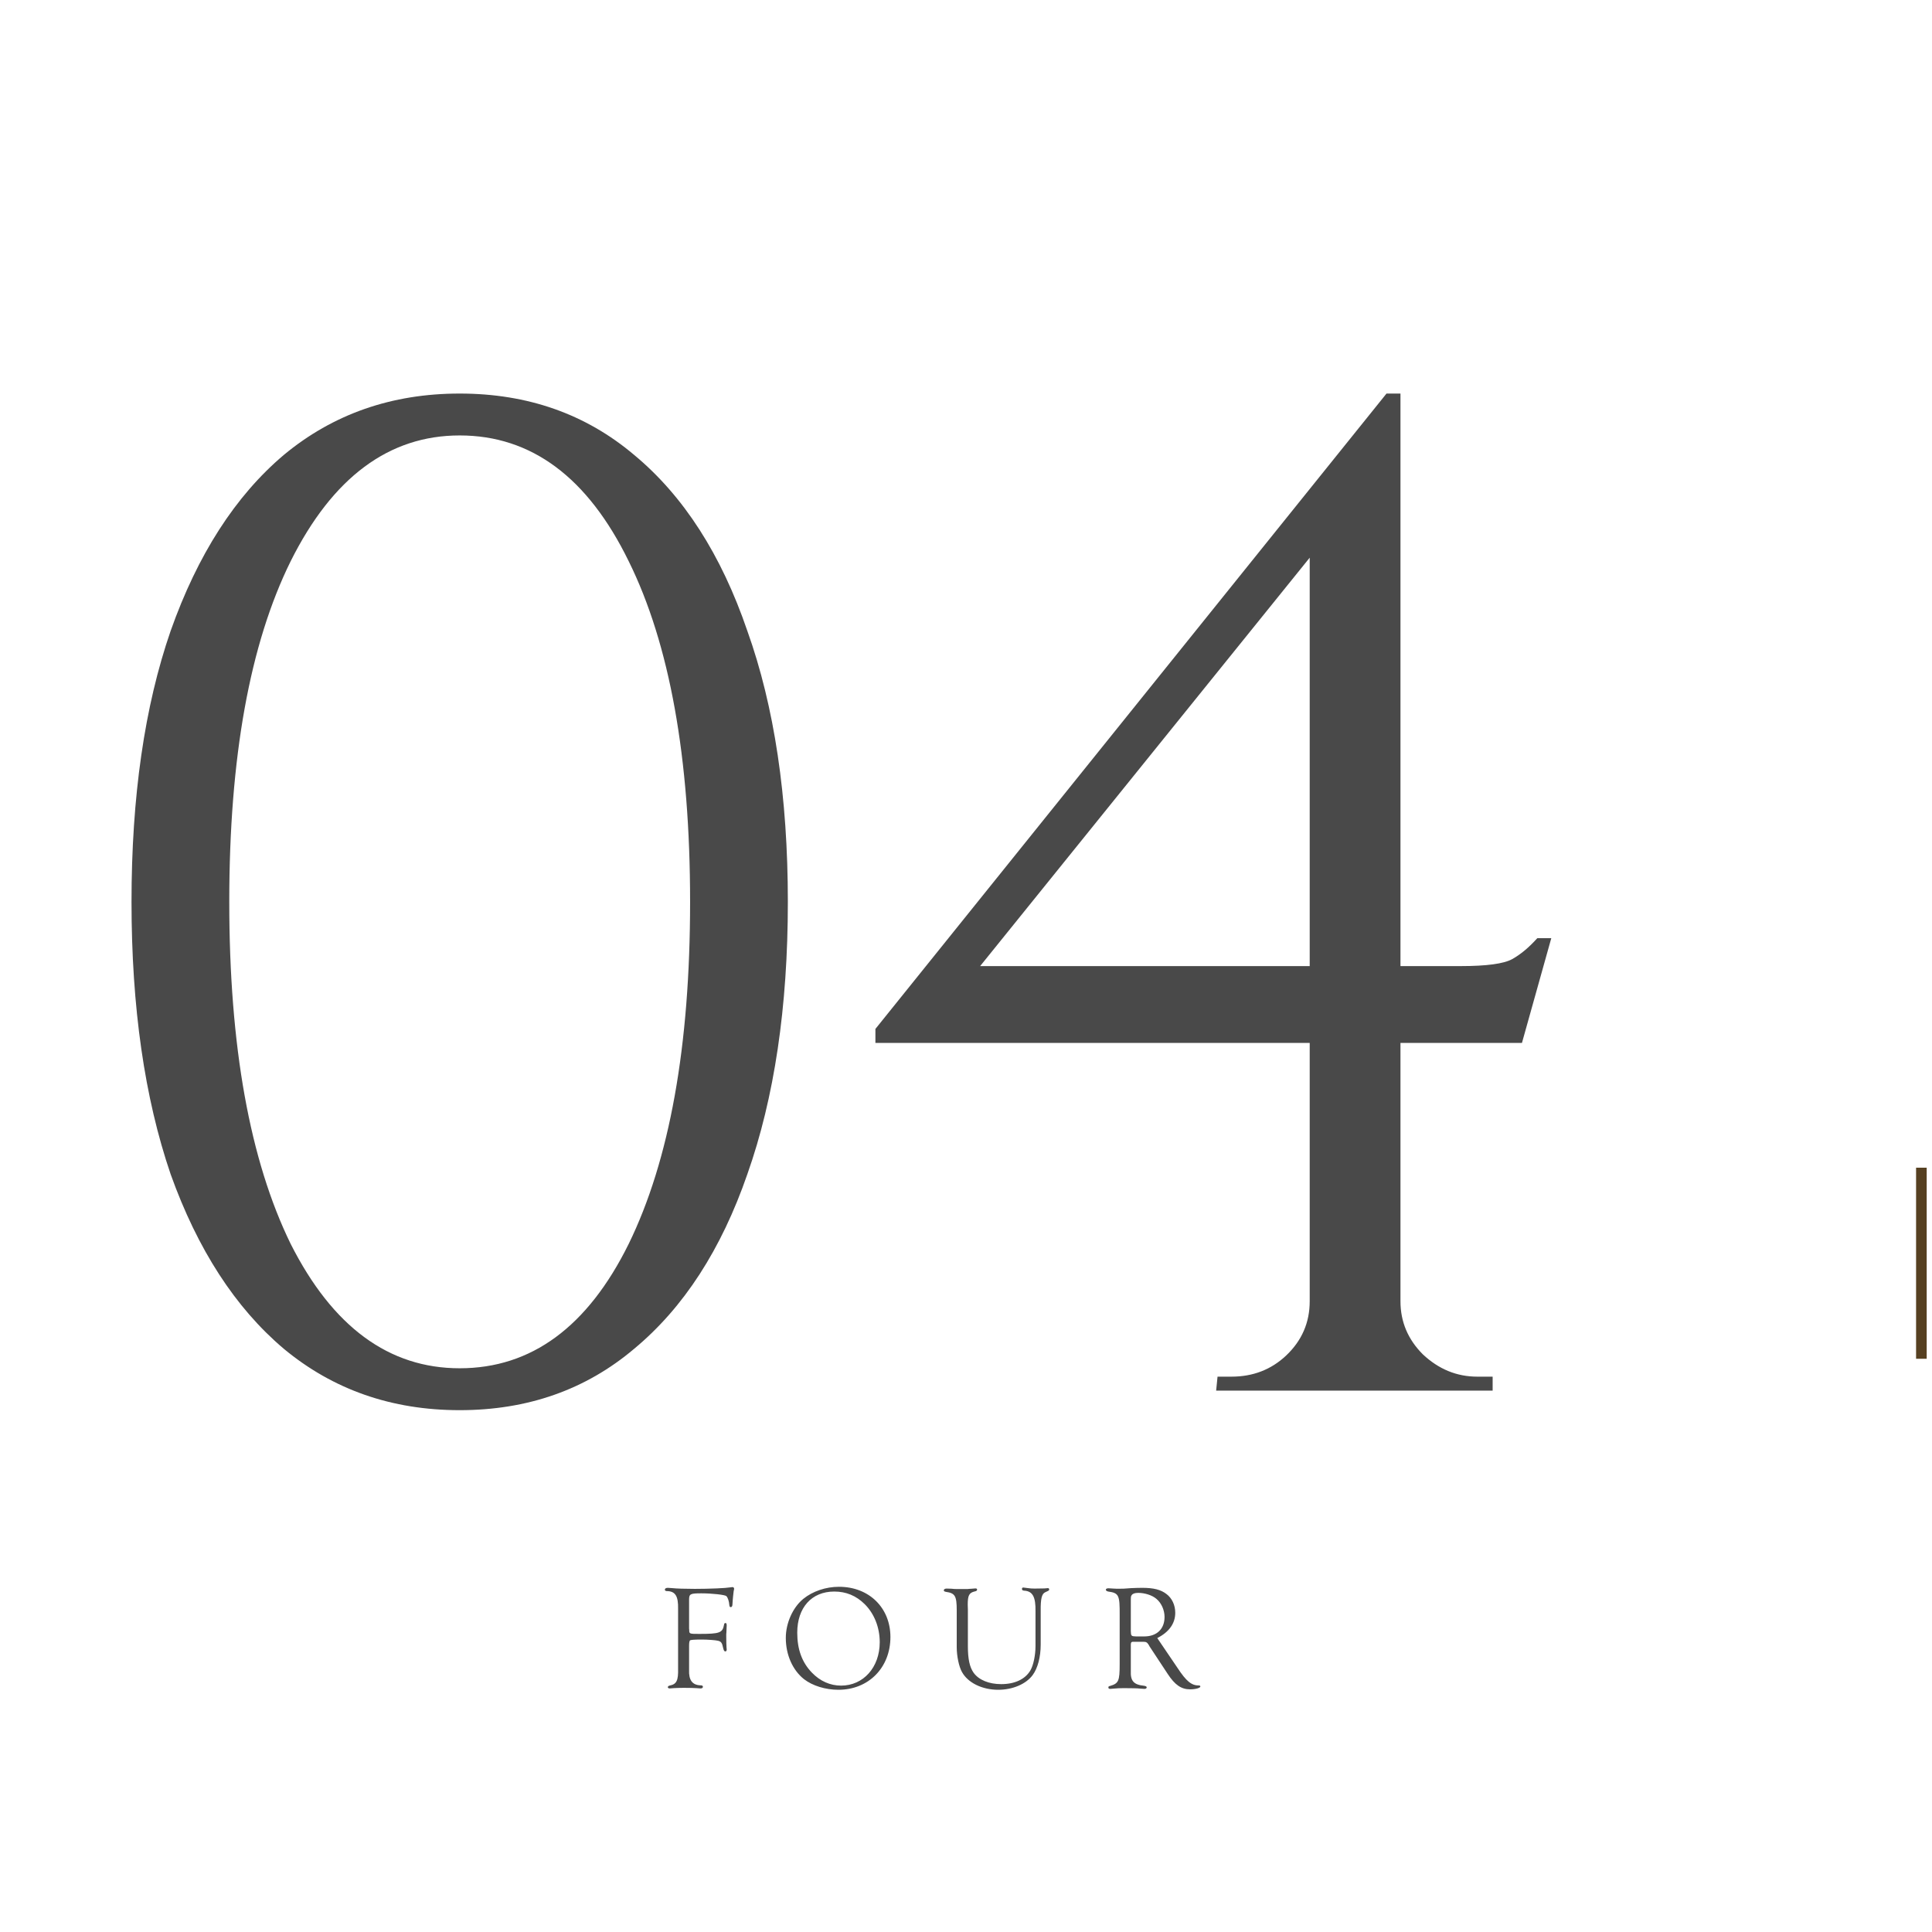 <svg width="182" height="182" viewBox="0 0 182 182" fill="none" xmlns="http://www.w3.org/2000/svg">
<path d="M43.303 37.074C49.706 37.074 55.187 39.003 59.747 42.862C64.395 46.721 67.947 52.246 70.403 59.437C72.946 66.541 74.218 75.048 74.218 84.958C74.218 94.868 72.946 103.419 70.403 110.61C67.947 117.714 64.395 123.195 59.747 127.054C55.187 130.912 49.706 132.842 43.303 132.842C36.901 132.842 31.376 130.912 26.728 127.054C22.168 123.195 18.616 117.714 16.073 110.61C13.617 103.419 12.389 94.868 12.389 84.958C12.389 75.048 13.617 66.541 16.073 59.437C18.616 52.246 22.168 46.721 26.728 42.862C31.376 39.003 36.901 37.074 43.303 37.074ZM43.303 41.02C36.638 41.02 31.332 44.967 27.386 52.86C23.527 60.665 21.598 71.365 21.598 84.958C21.598 98.551 23.527 109.294 27.386 117.187C31.332 124.993 36.638 128.895 43.303 128.895C50.056 128.895 55.362 124.993 59.221 117.187C63.08 109.294 65.009 98.551 65.009 84.958C65.009 71.365 63.08 60.665 59.221 52.86C55.362 44.967 50.056 41.02 43.303 41.02ZM123.378 50.229L130.613 37.074H131.928V130.868H123.378V50.229ZM130.613 37.074L131.928 41.941L92.332 91.009H137.585C140.041 91.009 141.663 90.79 142.452 90.351C143.242 89.913 144.031 89.255 144.82 88.378H146.136L143.373 98.244H82.466V96.929L130.613 37.074ZM131.928 122.581C131.928 124.51 132.63 126.177 134.033 127.58C135.524 128.983 137.234 129.685 139.164 129.685H140.611V131H114.564L114.696 129.685H116.011C118.028 129.685 119.738 129.027 121.141 127.711C122.632 126.308 123.378 124.598 123.378 122.581H131.928Z" fill="#494949"/>
<path d="M64.914 150.698V153.414L64.928 153.54C64.928 153.918 64.942 153.918 65.88 153.918C67.798 153.918 68.064 153.82 68.204 153.064C68.218 152.938 68.26 152.896 68.344 152.896C68.428 152.896 68.456 152.952 68.456 153.134C68.456 153.176 68.456 153.176 68.428 153.792C68.414 153.904 68.414 153.932 68.414 154.1C68.414 154.534 68.428 155.108 68.442 155.22C68.456 155.29 68.456 155.36 68.456 155.416C68.456 155.5 68.4 155.57 68.33 155.57C68.232 155.57 68.176 155.486 68.12 155.234C68.022 154.744 67.924 154.632 67.63 154.562C67.42 154.506 66.622 154.45 66.146 154.45C65.376 154.45 65.054 154.478 64.998 154.534C64.942 154.604 64.914 154.744 64.914 155.052V157.306C64.872 158.272 65.222 158.734 65.978 158.762C66.146 158.762 66.216 158.804 66.216 158.902C66.216 159 66.132 159.056 65.992 159.056C65.908 159.056 65.768 159.042 65.586 159.028C65.446 159.014 64.886 159 64.41 159C64.158 159 63.612 159.014 63.458 159.028C63.304 159.042 63.164 159.056 63.094 159.056C62.982 159.056 62.912 159.014 62.912 158.93C62.912 158.86 62.982 158.804 63.122 158.776C63.738 158.65 63.906 158.3 63.878 157.18V151.566C63.906 150.348 63.612 149.886 62.8 149.886C62.688 149.872 62.632 149.83 62.632 149.746C62.632 149.648 62.73 149.578 62.912 149.578C62.968 149.578 63.15 149.592 63.332 149.606C63.682 149.648 64.55 149.676 65.446 149.676C66.874 149.676 68.4 149.606 68.778 149.536C68.862 149.522 68.946 149.508 69.002 149.508C69.086 149.508 69.156 149.578 69.156 149.648C69.156 149.718 69.142 149.788 69.114 149.886C69.1 149.97 69.016 150.726 69.002 151.09C69.002 151.3 68.946 151.398 68.834 151.398C68.764 151.398 68.722 151.342 68.708 151.23C68.68 150.838 68.568 150.502 68.428 150.362C68.316 150.236 67.084 150.096 66.062 150.096C65.026 150.096 64.914 150.152 64.914 150.698ZM79.037 149.48C81.865 149.48 83.88 151.454 83.88 154.212C83.88 157.096 81.823 159.182 78.981 159.182C77.763 159.182 76.544 158.804 75.746 158.188C74.668 157.334 74.025 155.892 74.025 154.296C74.025 152.896 74.683 151.426 75.677 150.614C76.558 149.9 77.79 149.48 79.037 149.48ZM78.588 149.928C76.46 149.928 75.103 151.44 75.103 153.806C75.103 155.374 75.55 156.606 76.489 157.572C77.258 158.37 78.21 158.79 79.233 158.79C81.332 158.79 82.873 157.068 82.873 154.702C82.873 153.302 82.355 152 81.445 151.104C80.647 150.32 79.709 149.928 78.588 149.928ZM97.547 155.066V151.818C97.575 150.432 97.281 149.886 96.469 149.844C96.329 149.83 96.273 149.788 96.273 149.676C96.273 149.592 96.315 149.55 96.399 149.55C96.455 149.55 96.637 149.578 96.847 149.606C97.043 149.634 97.197 149.648 97.463 149.648L98.401 149.634C98.555 149.62 98.667 149.606 98.709 149.606C98.793 149.606 98.835 149.648 98.835 149.732C98.835 149.83 98.821 149.83 98.457 149.998C98.135 150.152 98.023 150.6 98.037 151.776V154.912C98.037 156.102 97.757 157.152 97.281 157.796C96.651 158.65 95.391 159.182 94.033 159.182C92.521 159.182 91.177 158.524 90.617 157.502C90.337 157.012 90.127 156.004 90.127 155.192V151.72C90.127 150.334 89.973 150.082 89.105 149.956C88.965 149.928 88.909 149.886 88.909 149.816C88.909 149.718 89.007 149.648 89.175 149.648L89.637 149.662C89.847 149.69 89.987 149.69 90.071 149.69H90.631H91.163C91.219 149.676 91.345 149.676 91.541 149.662C91.667 149.648 91.835 149.634 91.877 149.634C91.989 149.634 92.045 149.662 92.045 149.746C92.045 149.83 91.989 149.886 91.835 149.914C91.289 150.04 91.163 150.292 91.163 151.174L91.177 151.622V155.066C91.177 156.298 91.345 157.054 91.723 157.586C92.213 158.258 93.165 158.65 94.313 158.65C95.601 158.65 96.581 158.188 97.071 157.348C97.351 156.858 97.547 155.934 97.547 155.066ZM109.018 154.31L110.908 157.096C111.762 158.398 112.252 158.79 112.966 158.776C113.022 158.776 113.078 158.818 113.078 158.874C113.078 159.014 112.616 159.14 112.112 159.14C111.286 159.14 110.684 158.734 109.998 157.684L108.29 155.094C108.29 155.08 108.248 155.024 108.206 154.94C108.052 154.702 107.968 154.66 107.674 154.66H106.918C106.582 154.646 106.54 154.674 106.526 154.912V157.04V157.404C106.484 158.356 106.806 158.706 107.772 158.804C107.94 158.832 108.024 158.874 108.024 158.958C108.024 159.042 107.926 159.098 107.814 159.098C107.73 159.098 107.576 159.084 107.394 159.07C107.24 159.042 106.512 159.028 105.868 159.028C105.532 159.028 105.182 159.042 104.944 159.07C104.804 159.084 104.636 159.098 104.594 159.098C104.468 159.098 104.412 159.056 104.412 158.958C104.412 158.874 104.454 158.846 104.58 158.818C105.378 158.58 105.476 158.356 105.476 156.774V152.182C105.49 150.264 105.406 150.068 104.398 149.928C104.258 149.9 104.174 149.83 104.174 149.76C104.174 149.676 104.258 149.62 104.412 149.62C104.454 149.62 104.664 149.634 104.888 149.648C105.028 149.662 105.21 149.662 105.462 149.662C105.812 149.662 105.826 149.662 106.568 149.606C106.918 149.592 107.268 149.578 107.59 149.578C108.668 149.578 109.34 149.746 109.872 150.152C110.404 150.544 110.712 151.202 110.712 151.93C110.712 152.938 110.124 153.75 109.018 154.31ZM107.016 154.156H107.786C108.976 154.156 109.704 153.456 109.704 152.322C109.704 151.678 109.41 151.006 108.934 150.614C108.542 150.278 107.856 150.054 107.226 150.054C106.904 150.054 106.708 150.124 106.61 150.264C106.526 150.376 106.526 150.432 106.526 150.894V153.666C106.54 154.114 106.568 154.142 107.016 154.156Z" fill="#494949"/>
<path d="M181 110L181 128" stroke="#564021"/>
</svg>
